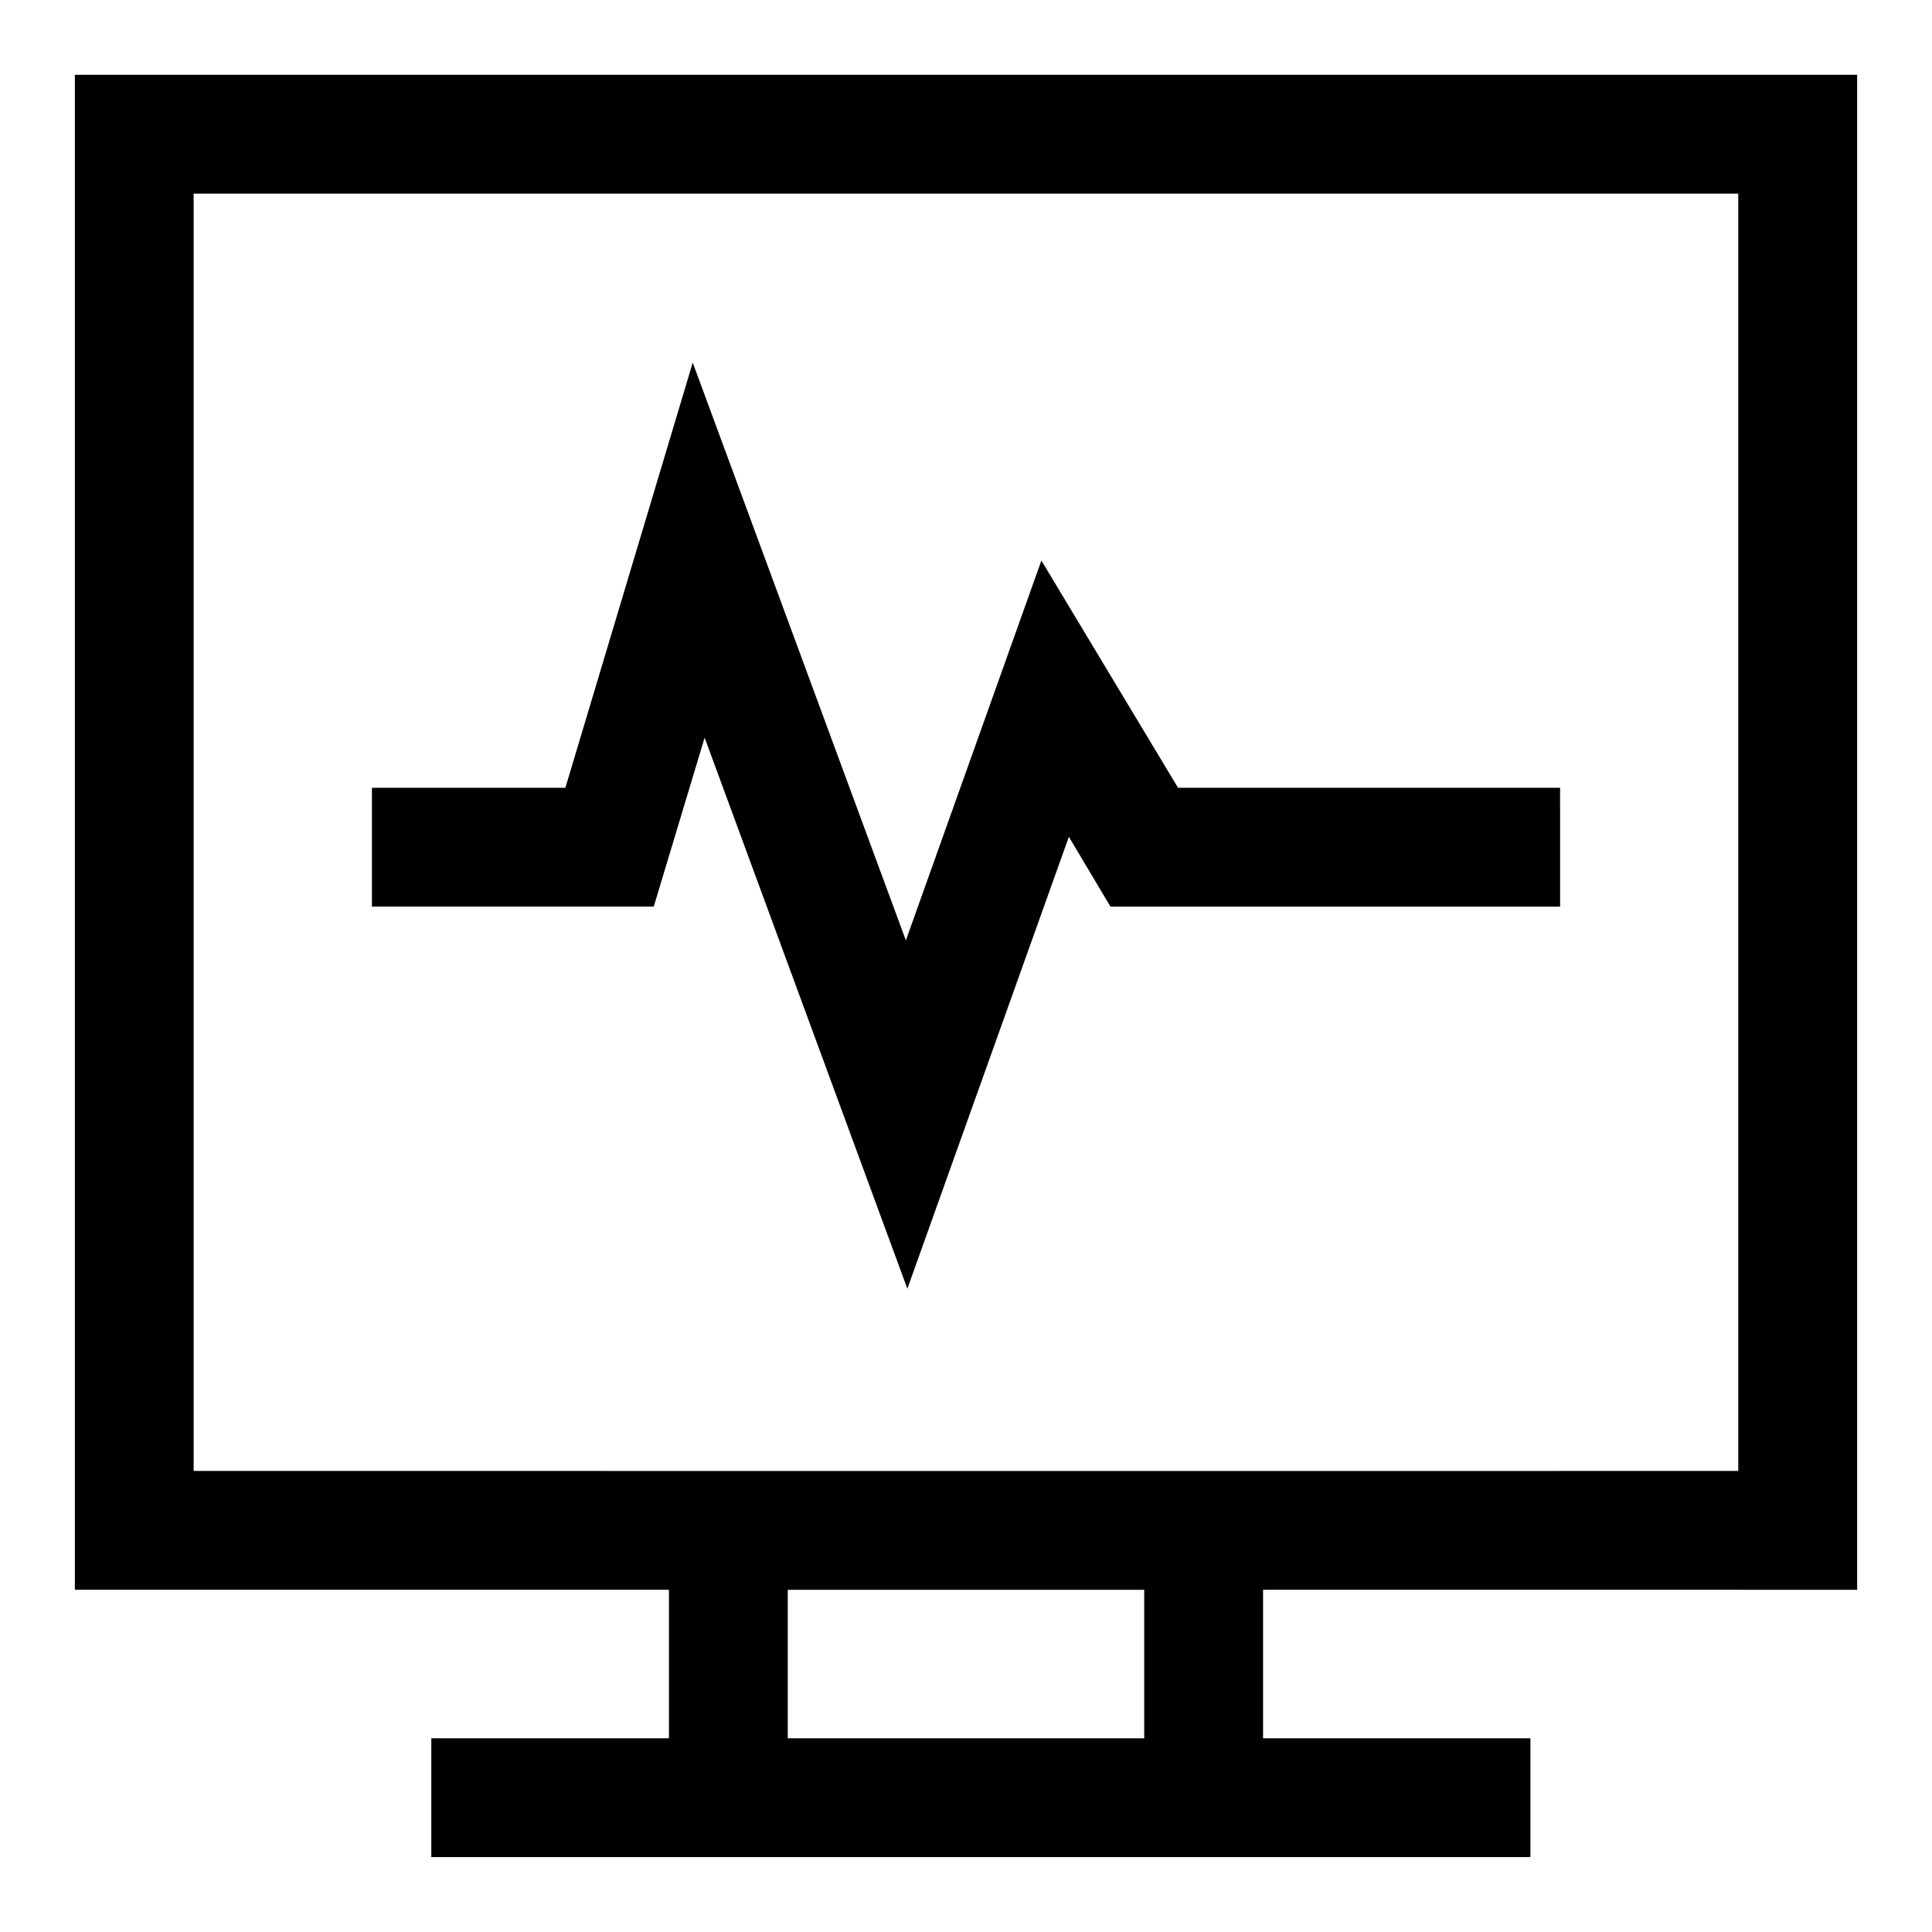 <?xml version="1.0" encoding="UTF-8"?>
<!-- Uploaded to: SVG Repo, www.svgrepo.com, Generator: SVG Repo Mixer Tools -->
<svg fill="#000000" width="800px" height="800px" version="1.1" viewBox="144 144 512 512" xmlns="http://www.w3.org/2000/svg">
 <g>
  <path d="m636.16 565.31v-401.48h-472.32v401.47h157.44v39.359h-62.977v31.488h291.27v-31.488h-70.848v-39.359zm-440.84-31.488v-338.5h409.34v338.5l-125.95 0.004zm251.91 70.848h-94.465v-39.359h94.465z"/>
  <path d="m557.44 352.77h-101.25l-36.211-60.219-35.914 100.66-56.484-153.11-33.75 112.67h-51.266v31.488h74.684l13.484-44.773 53.727 146.03 42.801-119.75 11.023 18.5h119.16z"/>
 </g>
</svg>